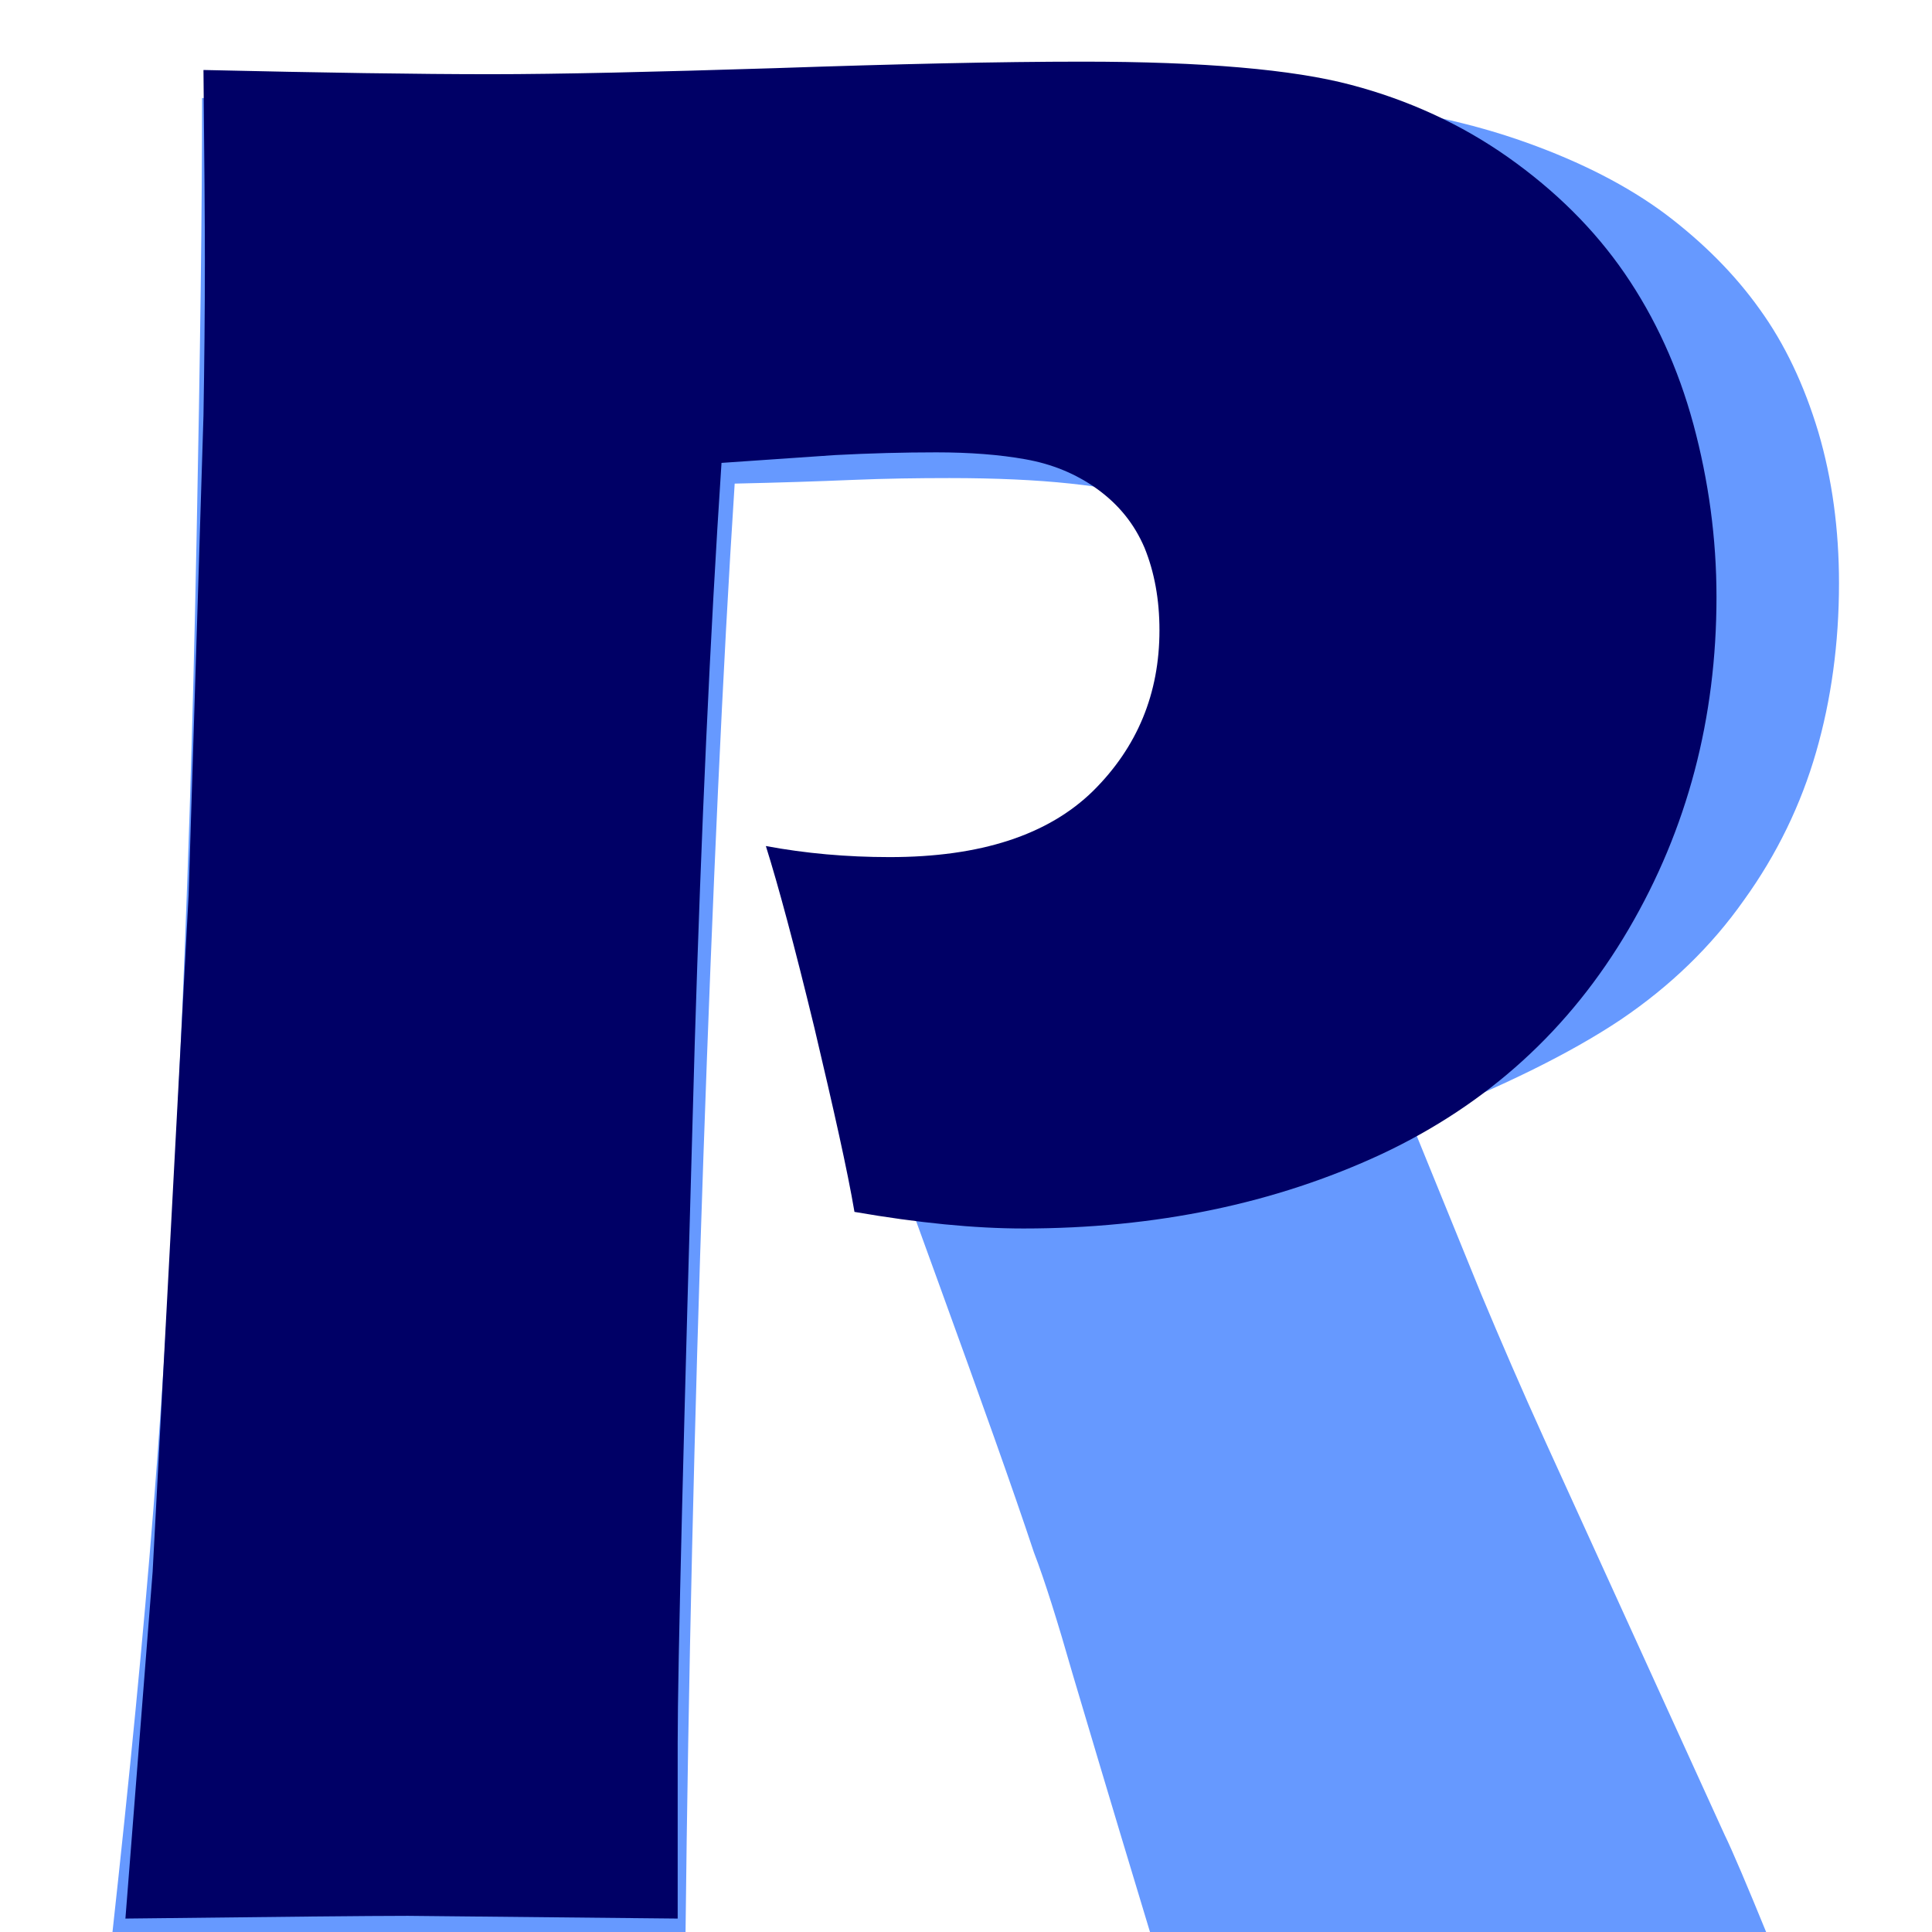 <?xml version="1.0" encoding="UTF-8"?>
<!DOCTYPE svg PUBLIC "-//W3C//DTD SVG 1.1//EN" "http://www.w3.org/Graphics/SVG/1.1/DTD/svg11.dtd">
<!-- Creator: CorelDRAW Standard 2021 (64-Bit) -->
<svg xmlns="http://www.w3.org/2000/svg" xml:space="preserve" width="0.22in" height="0.22in" version="1.1" style="shape-rendering:geometricPrecision; text-rendering:geometricPrecision; image-rendering:optimizeQuality; fill-rule:evenodd; clip-rule:evenodd"
viewBox="0 0 220 220"
 xmlns:xlink="http://www.w3.org/1999/xlink"
 xmlns:xodm="http://www.corel.com/coreldraw/odm/2003">
 <defs>
  <style type="text/css">
   <![CDATA[
    .fil1 {fill:#000066;fill-rule:nonzero}
    .fil0 {fill:#6699FF;fill-rule:nonzero}
   ]]>
  </style>
 </defs>
 <g id="Layer_x0020_1">
  <g id="_2611180627104">
   <path class="fil0" d="M12.77 220.36c1.98,-17.98 3.56,-34.19 4.7,-48.56 1.15,-14.43 2.14,-31.15 2.98,-50.13 0.89,-19.03 1.52,-39.05 1.93,-60.17 0.42,-21.12 0.63,-37.9 0.63,-50.34 12.76,0.31 23.06,0.47 30.89,0.47 8.15,0 18.14,-0.26 29.85,-0.68 11.76,-0.47 23.16,-0.73 34.29,-0.73 13.07,0 24.67,0.52 34.92,1.57 7.63,0.68 14.58,2.2 20.85,4.44 6.28,2.25 11.56,4.96 15.84,8.15 4.29,3.24 7.89,6.85 10.72,10.82 2.87,3.97 5.07,8.62 6.69,14.01 1.57,5.33 2.35,11.08 2.35,17.2 0,6.85 -0.89,13.28 -2.61,19.24 -1.72,5.96 -4.44,11.61 -8.2,16.83 -3.71,5.28 -8.42,9.83 -14.06,13.64 -5.7,3.81 -13.64,7.74 -23.83,11.71l7.94 19.5c2.25,5.38 4.65,10.93 7.21,16.57l20.49 44.96c0.94,1.93 2.56,5.75 4.91,11.5 -16.89,-0.21 -28.23,-0.31 -34.03,-0.31 -7.37,0 -19.39,0.11 -36.17,0.31 -1.62,-5.33 -4.6,-15.21 -8.89,-29.64 -1.72,-6.01 -3.19,-10.72 -4.44,-13.96 -2.41,-7.27 -6.06,-17.46 -10.82,-30.58l-15.78 -43.44c5.54,1.05 10.93,1.57 16.26,1.57 7.42,0 14.17,-1.1 20.23,-3.34 6.06,-2.25 10.67,-5.7 13.8,-10.41 3.09,-4.65 4.65,-9.56 4.65,-14.79 0,-4.34 -1.15,-8.21 -3.5,-11.5 -2.35,-3.3 -6.06,-5.75 -11.08,-7.37 -5.07,-1.62 -12.86,-2.46 -23.37,-2.46 -3.56,0 -7.27,0.05 -11.08,0.21 -3.81,0.16 -8.26,0.31 -13.38,0.42 -1.36,20.91 -2.51,46.47 -3.56,76.58 -1.04,30.11 -1.72,59.7 -2.04,88.71 -17.04,-0.21 -28.12,-0.31 -33.24,-0.31 -5.91,0 -16.62,0.11 -32.04,0.31z"/>
   <path class="fil1" d="M14.28 218.49l3.1 -39.5 4.1 -77.12 1.69 -54.55c0.1,-5.89 0.16,-11.73 0.16,-17.62 0,-4.42 -0.06,-11.63 -0.16,-21.73 13.57,0.31 24.46,0.48 32.67,0.48 7.89,0 18.73,-0.26 32.46,-0.69 13.78,-0.47 25.41,-0.74 34.98,-0.74 13.73,0 23.93,0.89 30.51,2.63 6.63,1.74 12.63,4.52 17.94,8.26 5.36,3.79 9.78,8.15 13.26,13.2 3.47,5.05 6.1,10.78 7.84,17.2 1.73,6.42 2.63,12.99 2.63,19.67 0,13.78 -3.31,26.41 -10,37.82 -6.68,11.41 -16.04,19.94 -28.14,25.62 -12.1,5.63 -25.72,8.47 -40.77,8.47 -5.57,0 -11.99,-0.63 -19.25,-1.89 -0.79,-4.68 -2.37,-11.68 -4.57,-20.99 -2.26,-9.31 -4.11,-16.2 -5.52,-20.67 4.52,0.84 9.2,1.26 14.1,1.26 10.36,0 18.04,-2.52 23.15,-7.52 5.05,-5 7.57,-11.1 7.57,-18.31 0,-3.52 -0.58,-6.63 -1.69,-9.37 -1.16,-2.73 -2.94,-4.94 -5.42,-6.73 -2.42,-1.74 -5.16,-2.84 -8.15,-3.37 -2.94,-0.53 -6.37,-0.79 -10.15,-0.79 -3.68,0 -7.52,0.1 -11.52,0.31l-12.94 0.89c-1.31,19.83 -2.31,41.93 -3.05,66.18 -1.26,44.19 -1.94,70.7 -1.94,79.54l0 20.04 -30.72 -0.31c-4.31,0 -15.04,0.11 -32.14,0.31z"/>
  </g>
 </g>
</svg>
